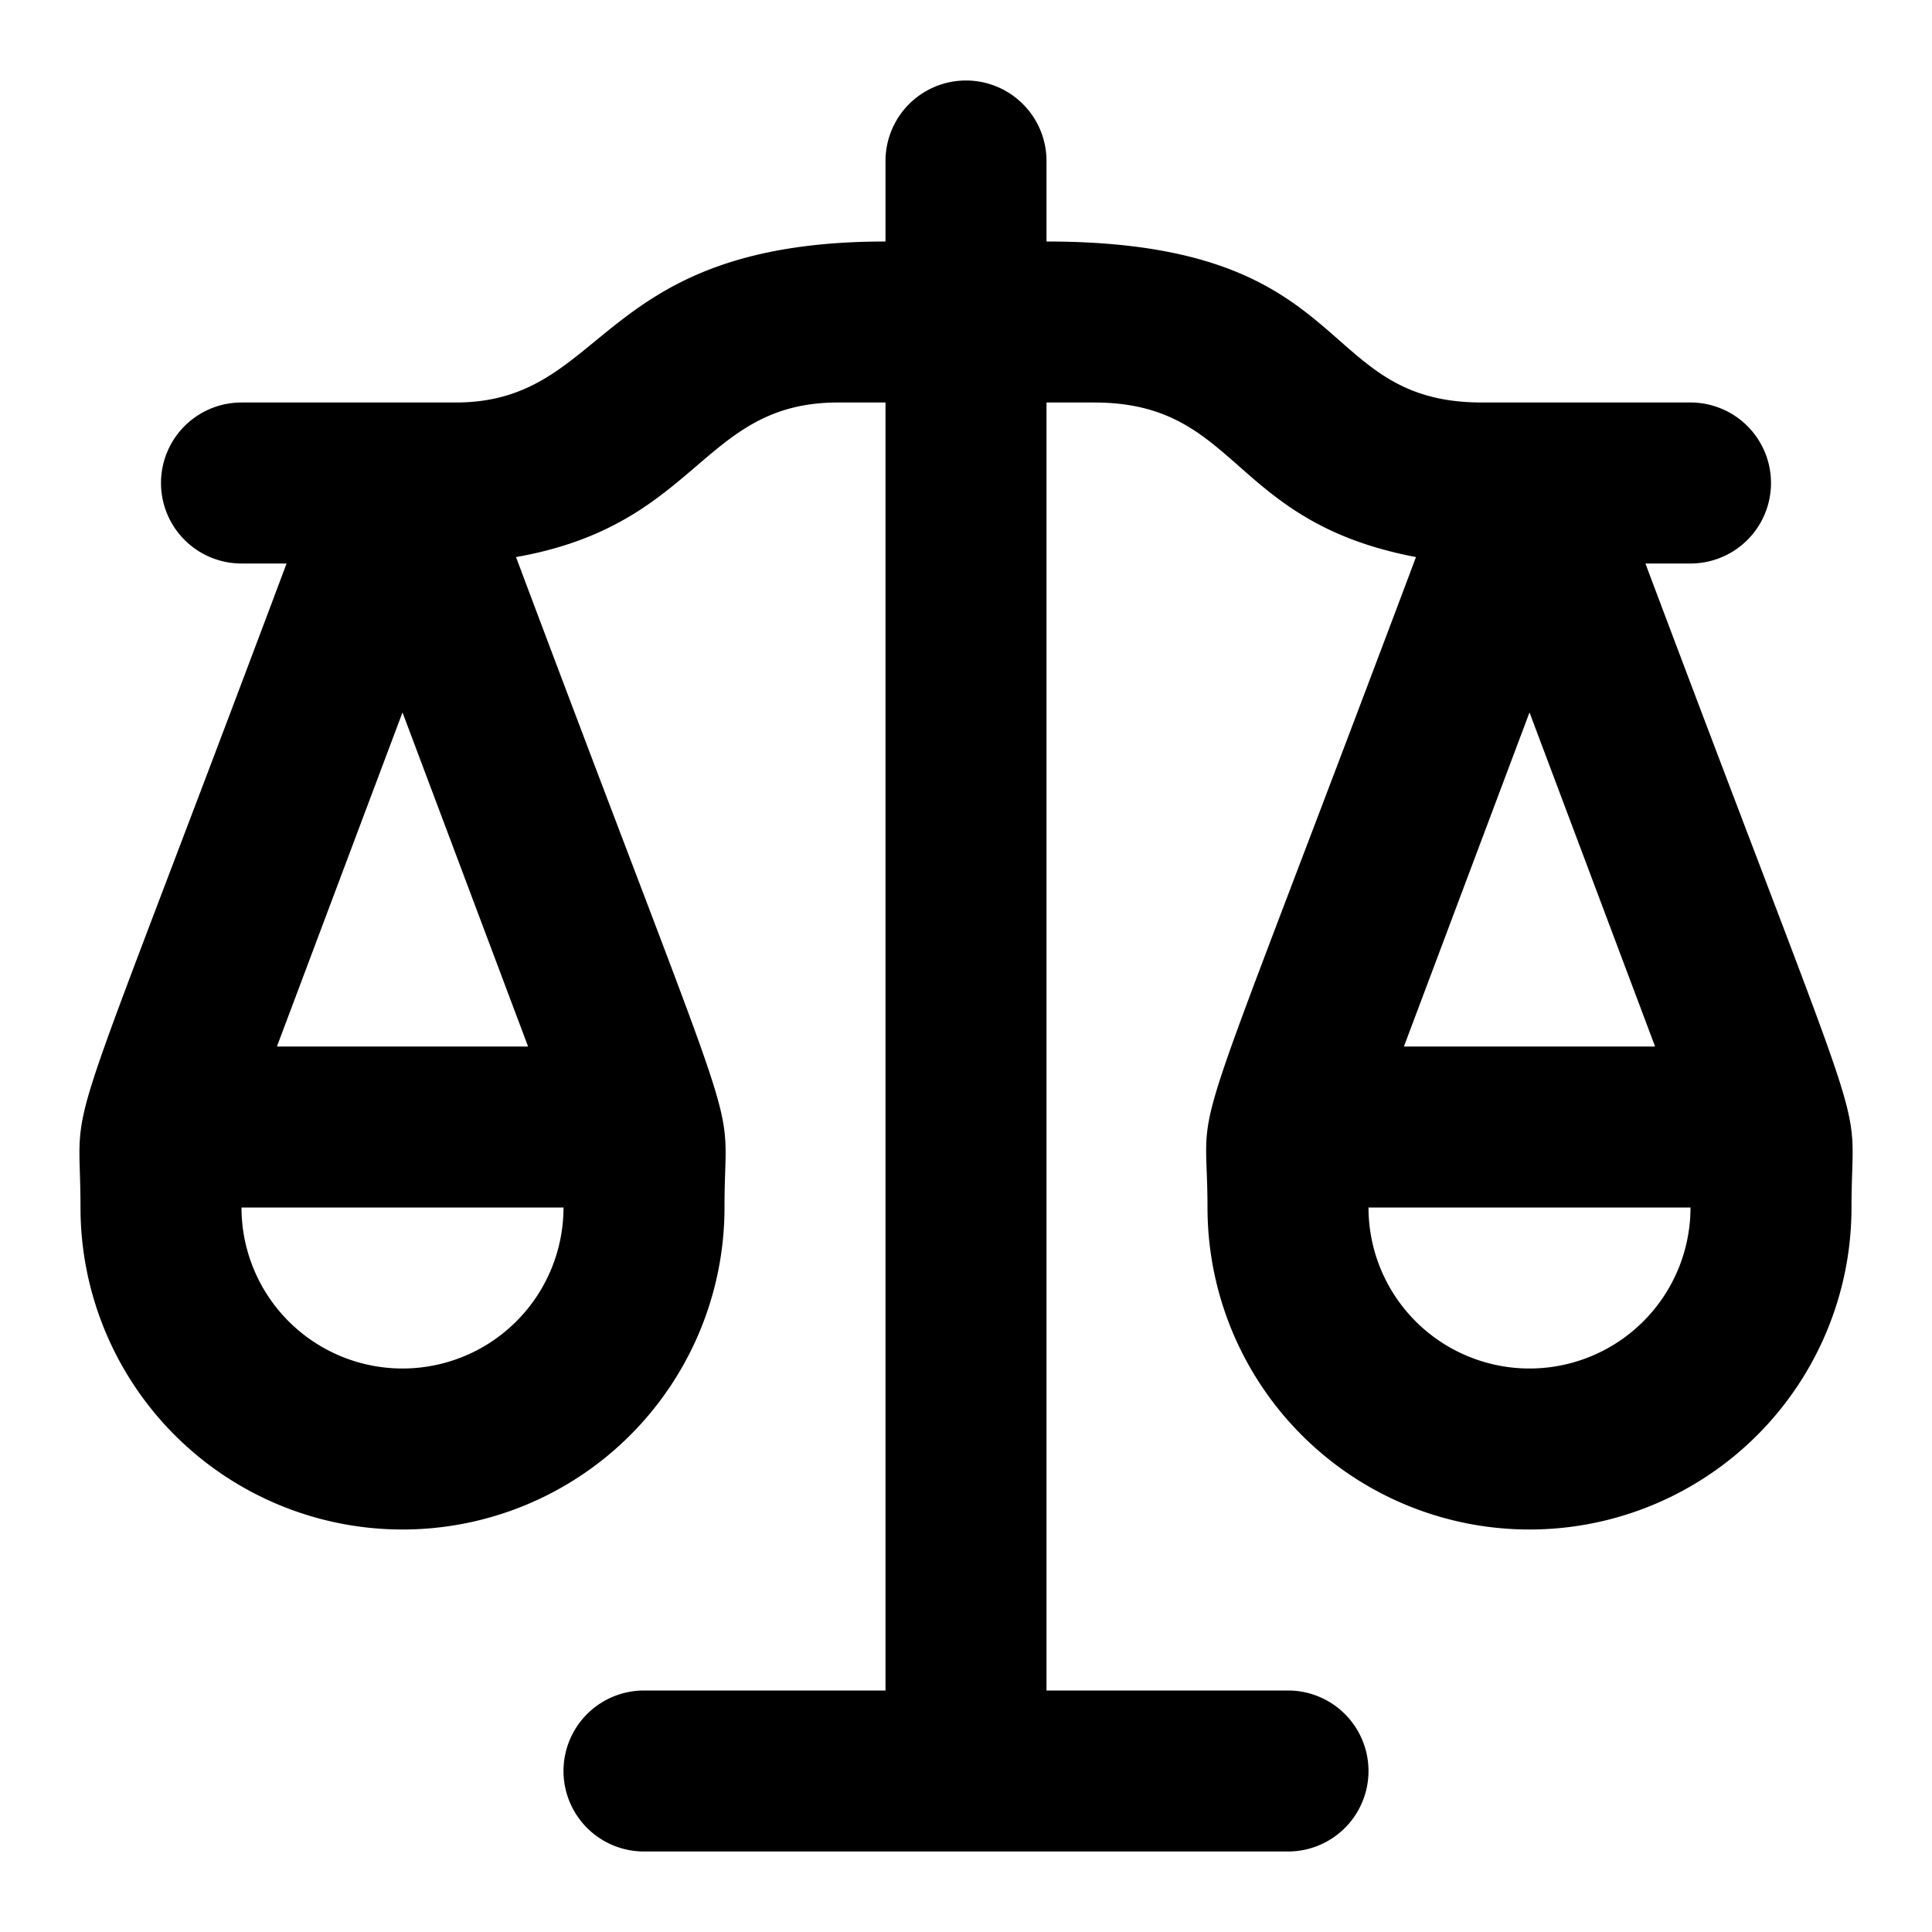 <?xml version="1.0" ?><svg viewBox="0 0 24 24" xmlns="http://www.w3.org/2000/svg"><title/><g id="balance"><path d="M20.44,7H21a1,1,0,0,0,0-2H18.41C16.3,5,16.89,3,13,3V2a1,1,0,0,0-2,0V3C7.38,3,7.57,5,5.66,5H3A1,1,0,0,0,3,7h.56C.65,14.76,1,13.42,1,15a4,4,0,0,0,8,0c0-1.58.36-.22-2.59-8.08,2.28-.4,2.3-1.92,4-1.92H11V21H8a1,1,0,0,0,0,2h8a1,1,0,0,0,0-2H13V5h.59c1.81,0,1.67,1.48,4,1.92C14.61,14.85,15,13.42,15,15a4,4,0,0,0,8,0C23,13.42,23.36,14.77,20.44,7ZM5,17a2,2,0,0,1-2-2H7A2,2,0,0,1,5,17ZM3.44,13,5,8.85,6.56,13ZM19,8.85,20.56,13H17.44ZM19,17a2,2,0,0,1-2-2h4A2,2,0,0,1,19,17Z"/></g></svg>
